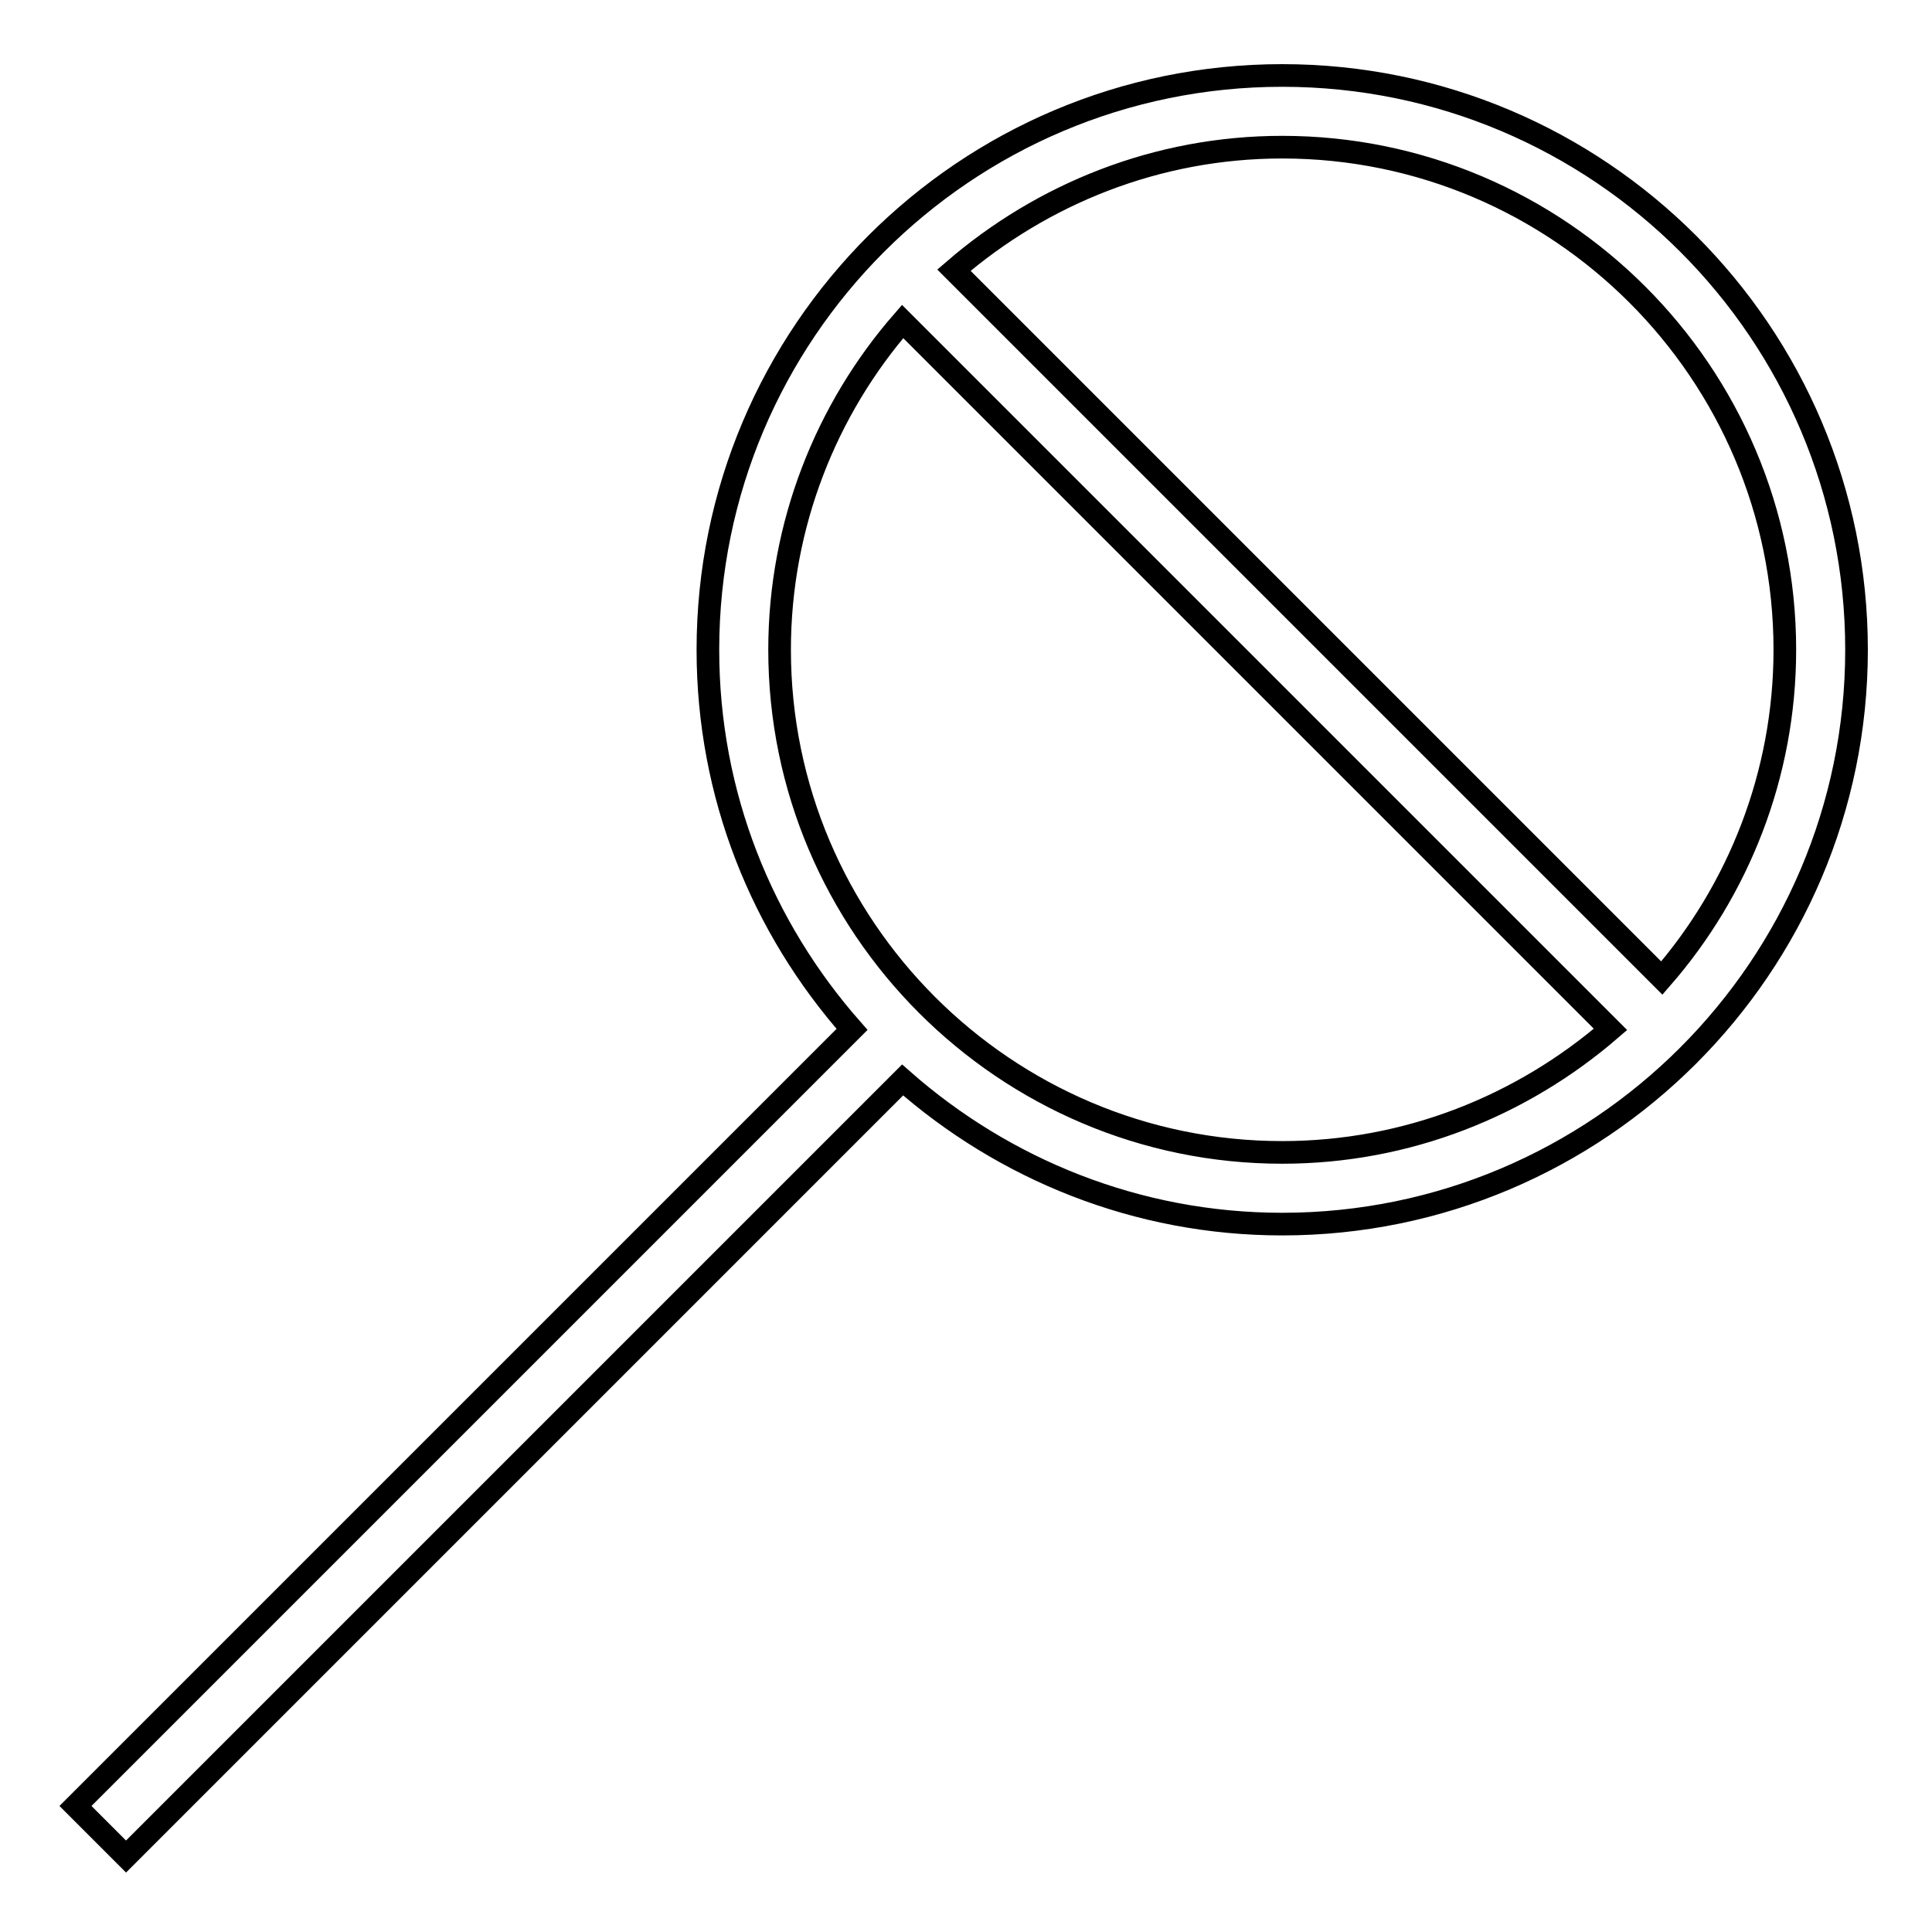 <?xml version="1.0" encoding="utf-8"?>
<!-- Svg Vector Icons : http://www.onlinewebfonts.com/icon -->
<!DOCTYPE svg PUBLIC "-//W3C//DTD SVG 1.1//EN" "http://www.w3.org/Graphics/SVG/1.1/DTD/svg11.dtd">
<svg version="1.1" xmlns="http://www.w3.org/2000/svg" xmlns:xlink="http://www.w3.org/1999/xlink" x="0px" y="0px" viewBox="0 0 256 256" enable-background="new 0 0 256 256" xml:space="preserve">
<g><g><g><path stroke-width="3" fill-opacity="0" stroke="#000000"  d="M169.9,10c-42,0-76.1,34.1-76.1,76.1c0,19.3,7.2,36.8,19.1,50.3L10,239.3l6.7,6.7l102.9-102.9c13.4,11.8,31,19.1,50.3,19.1c41.9,0,76.1-34.1,76.1-76.1S211.9,10,169.9,10z M236.5,86.1c0,16.6-6.2,31.9-16.3,43.5l-93.8-93.8c11.7-10.1,26.9-16.3,43.5-16.3C206.6,19.5,236.5,49.4,236.5,86.1z M103.3,86.1c0-16.6,6.2-31.9,16.3-43.5l93.8,93.8c-11.7,10.1-26.9,16.3-43.5,16.3C133.2,152.7,103.3,122.8,103.3,86.1z"/></g><g></g><g></g><g></g><g></g><g></g><g></g><g></g><g></g><g></g><g></g><g></g><g></g><g></g><g></g><g></g></g></g>
</svg>